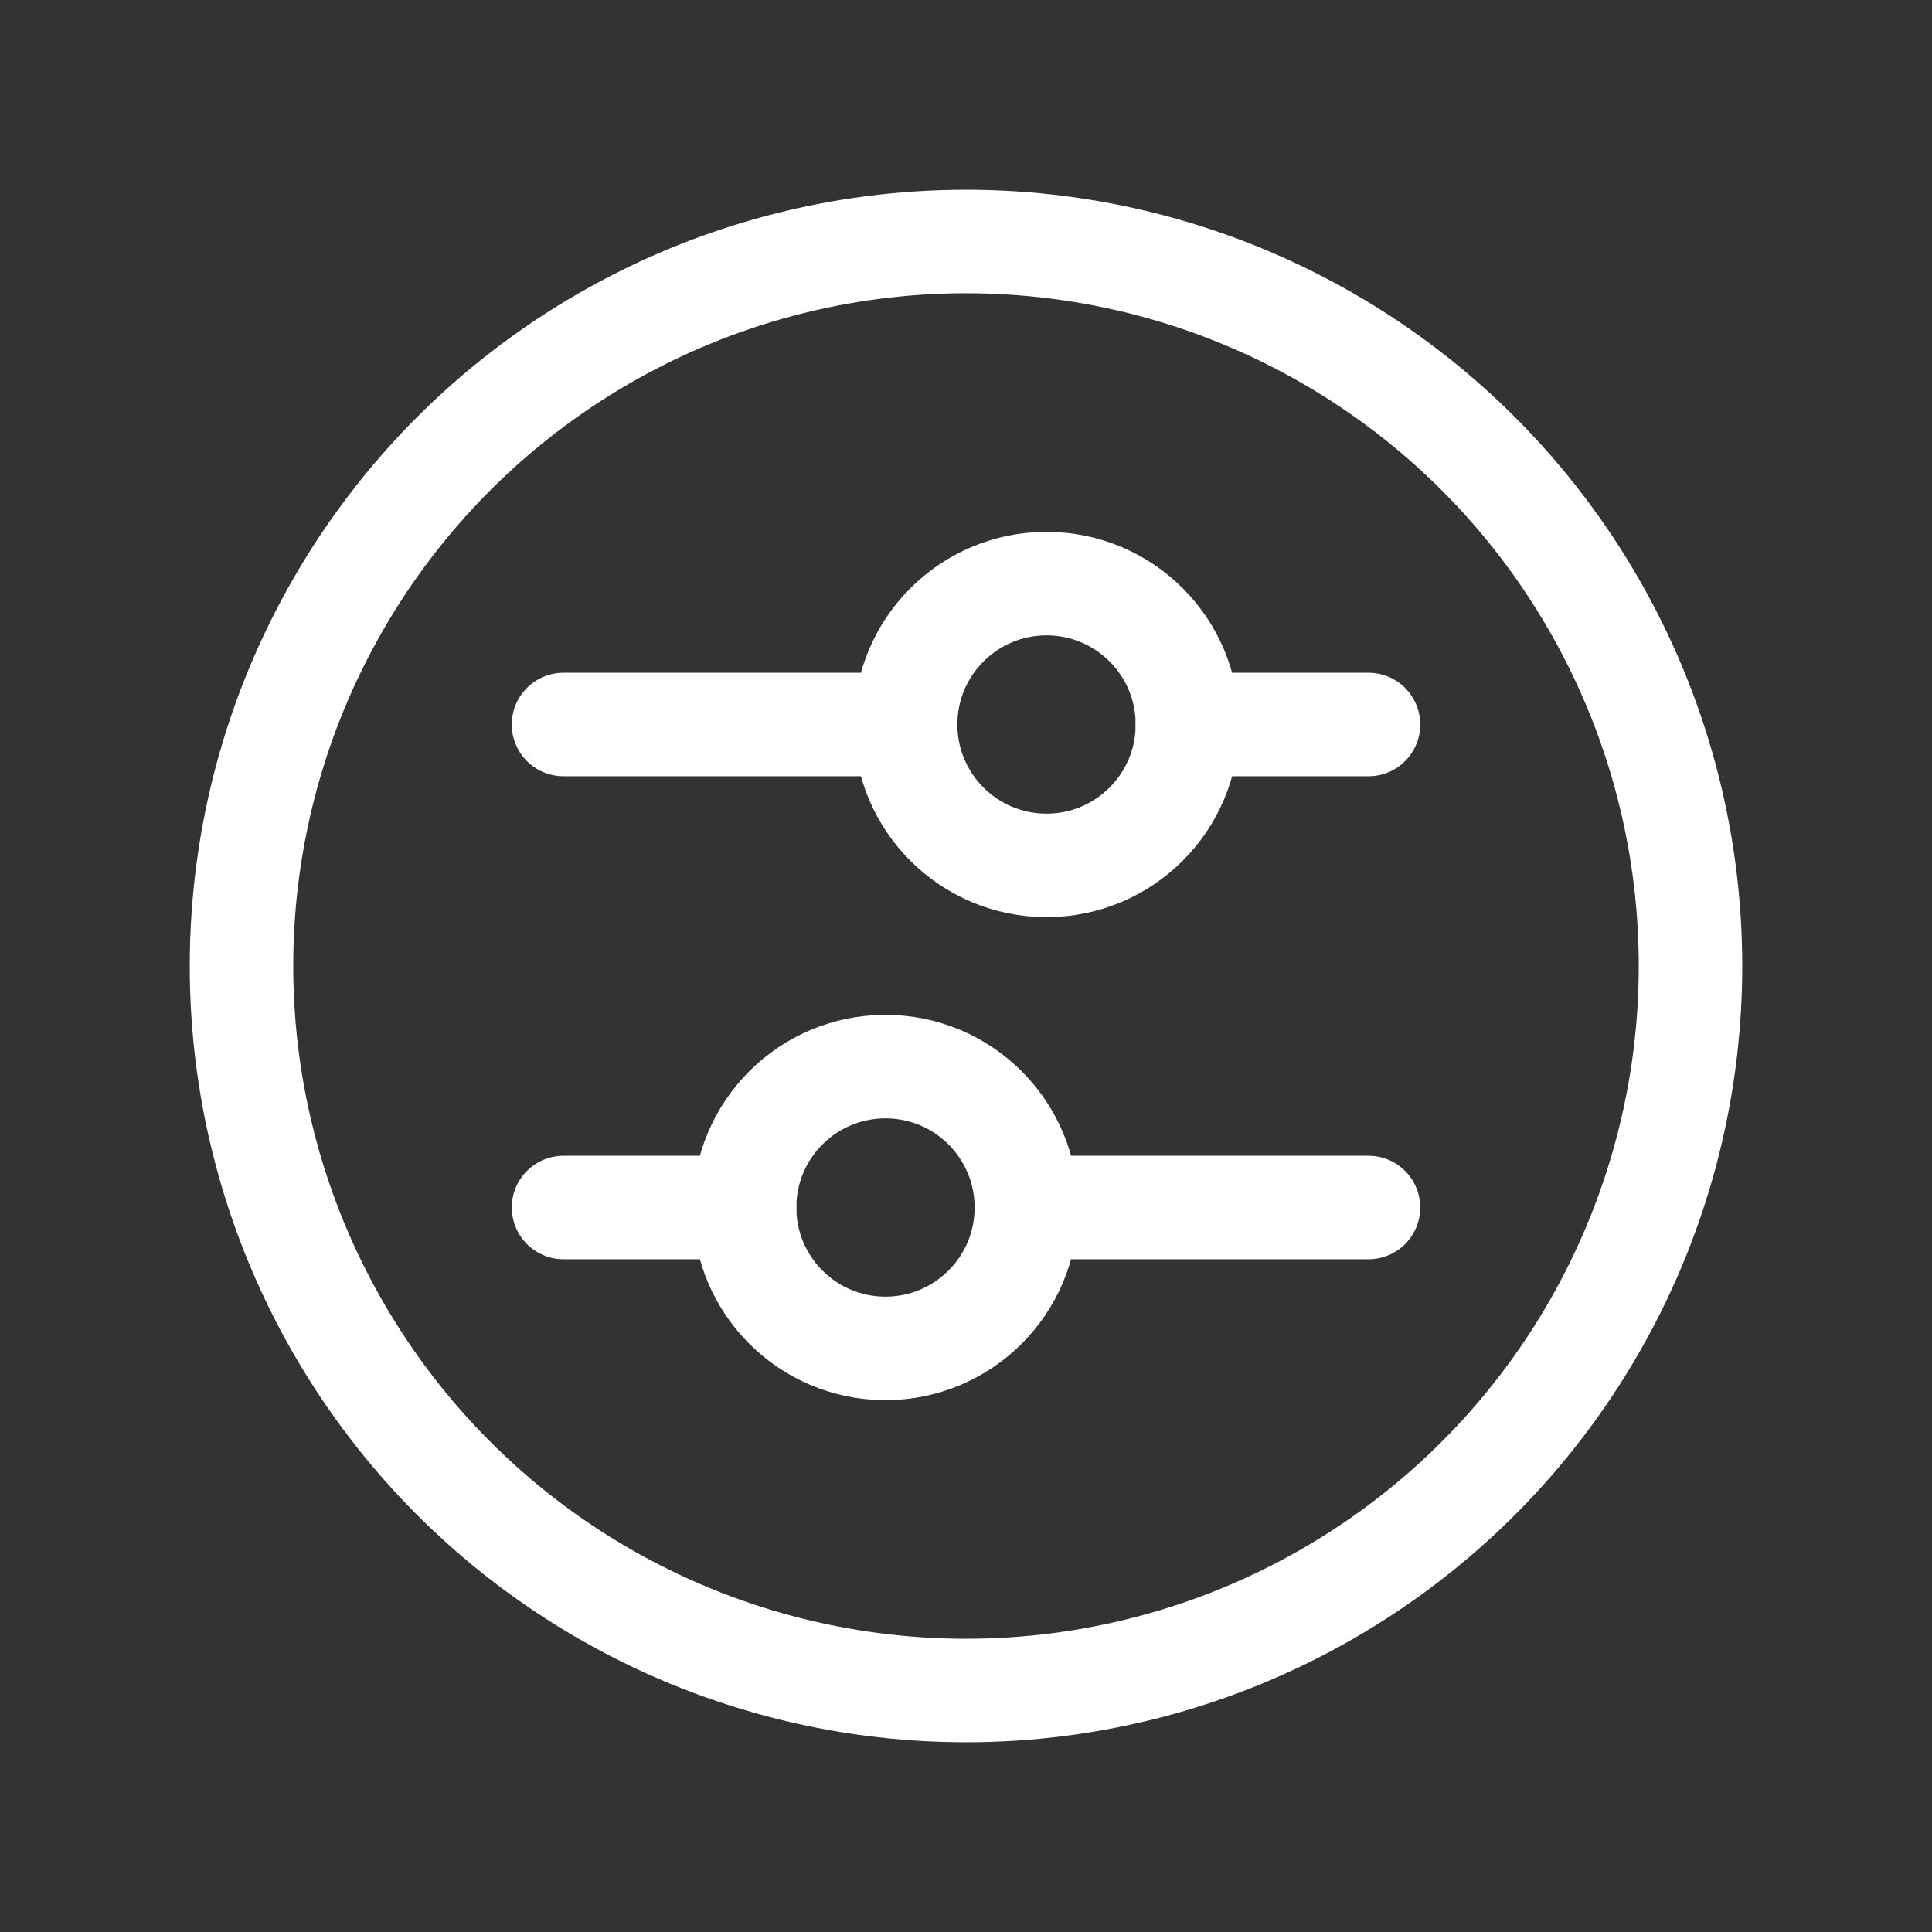 <svg width="28" height="28" viewBox="0 0 28 28" fill="none" xmlns="http://www.w3.org/2000/svg">
<rect x="0" y="0" width="28" height="28" fill="#333333" stroke="none"/>
<circle cx="14" cy="14" r="10.5" stroke="white" stroke-width="1.5" stroke-linecap="round" stroke-linejoin="round"/>
<path d="M8.167 10.5H13.125" stroke="white" stroke-width="1.5" stroke-linecap="round" stroke-linejoin="round"/>
<path d="M19.833 10.5H17.208" stroke="white" stroke-width="1.5" stroke-linecap="round" stroke-linejoin="round"/>
<path d="M8.167 17.5H10.792" stroke="white" stroke-width="1.5" stroke-linecap="round" stroke-linejoin="round"/>
<circle cx="15.167" cy="10.5" r="2.042" stroke="white" stroke-width="1.5" stroke-linecap="round" stroke-linejoin="round"/>
<circle cx="12.833" cy="17.5" r="2.042" stroke="white" stroke-width="1.5" stroke-linecap="round" stroke-linejoin="round"/>
<path d="M19.833 17.5H14.875" stroke="white" stroke-width="1.5" stroke-linecap="round" stroke-linejoin="round"/>
</svg>

